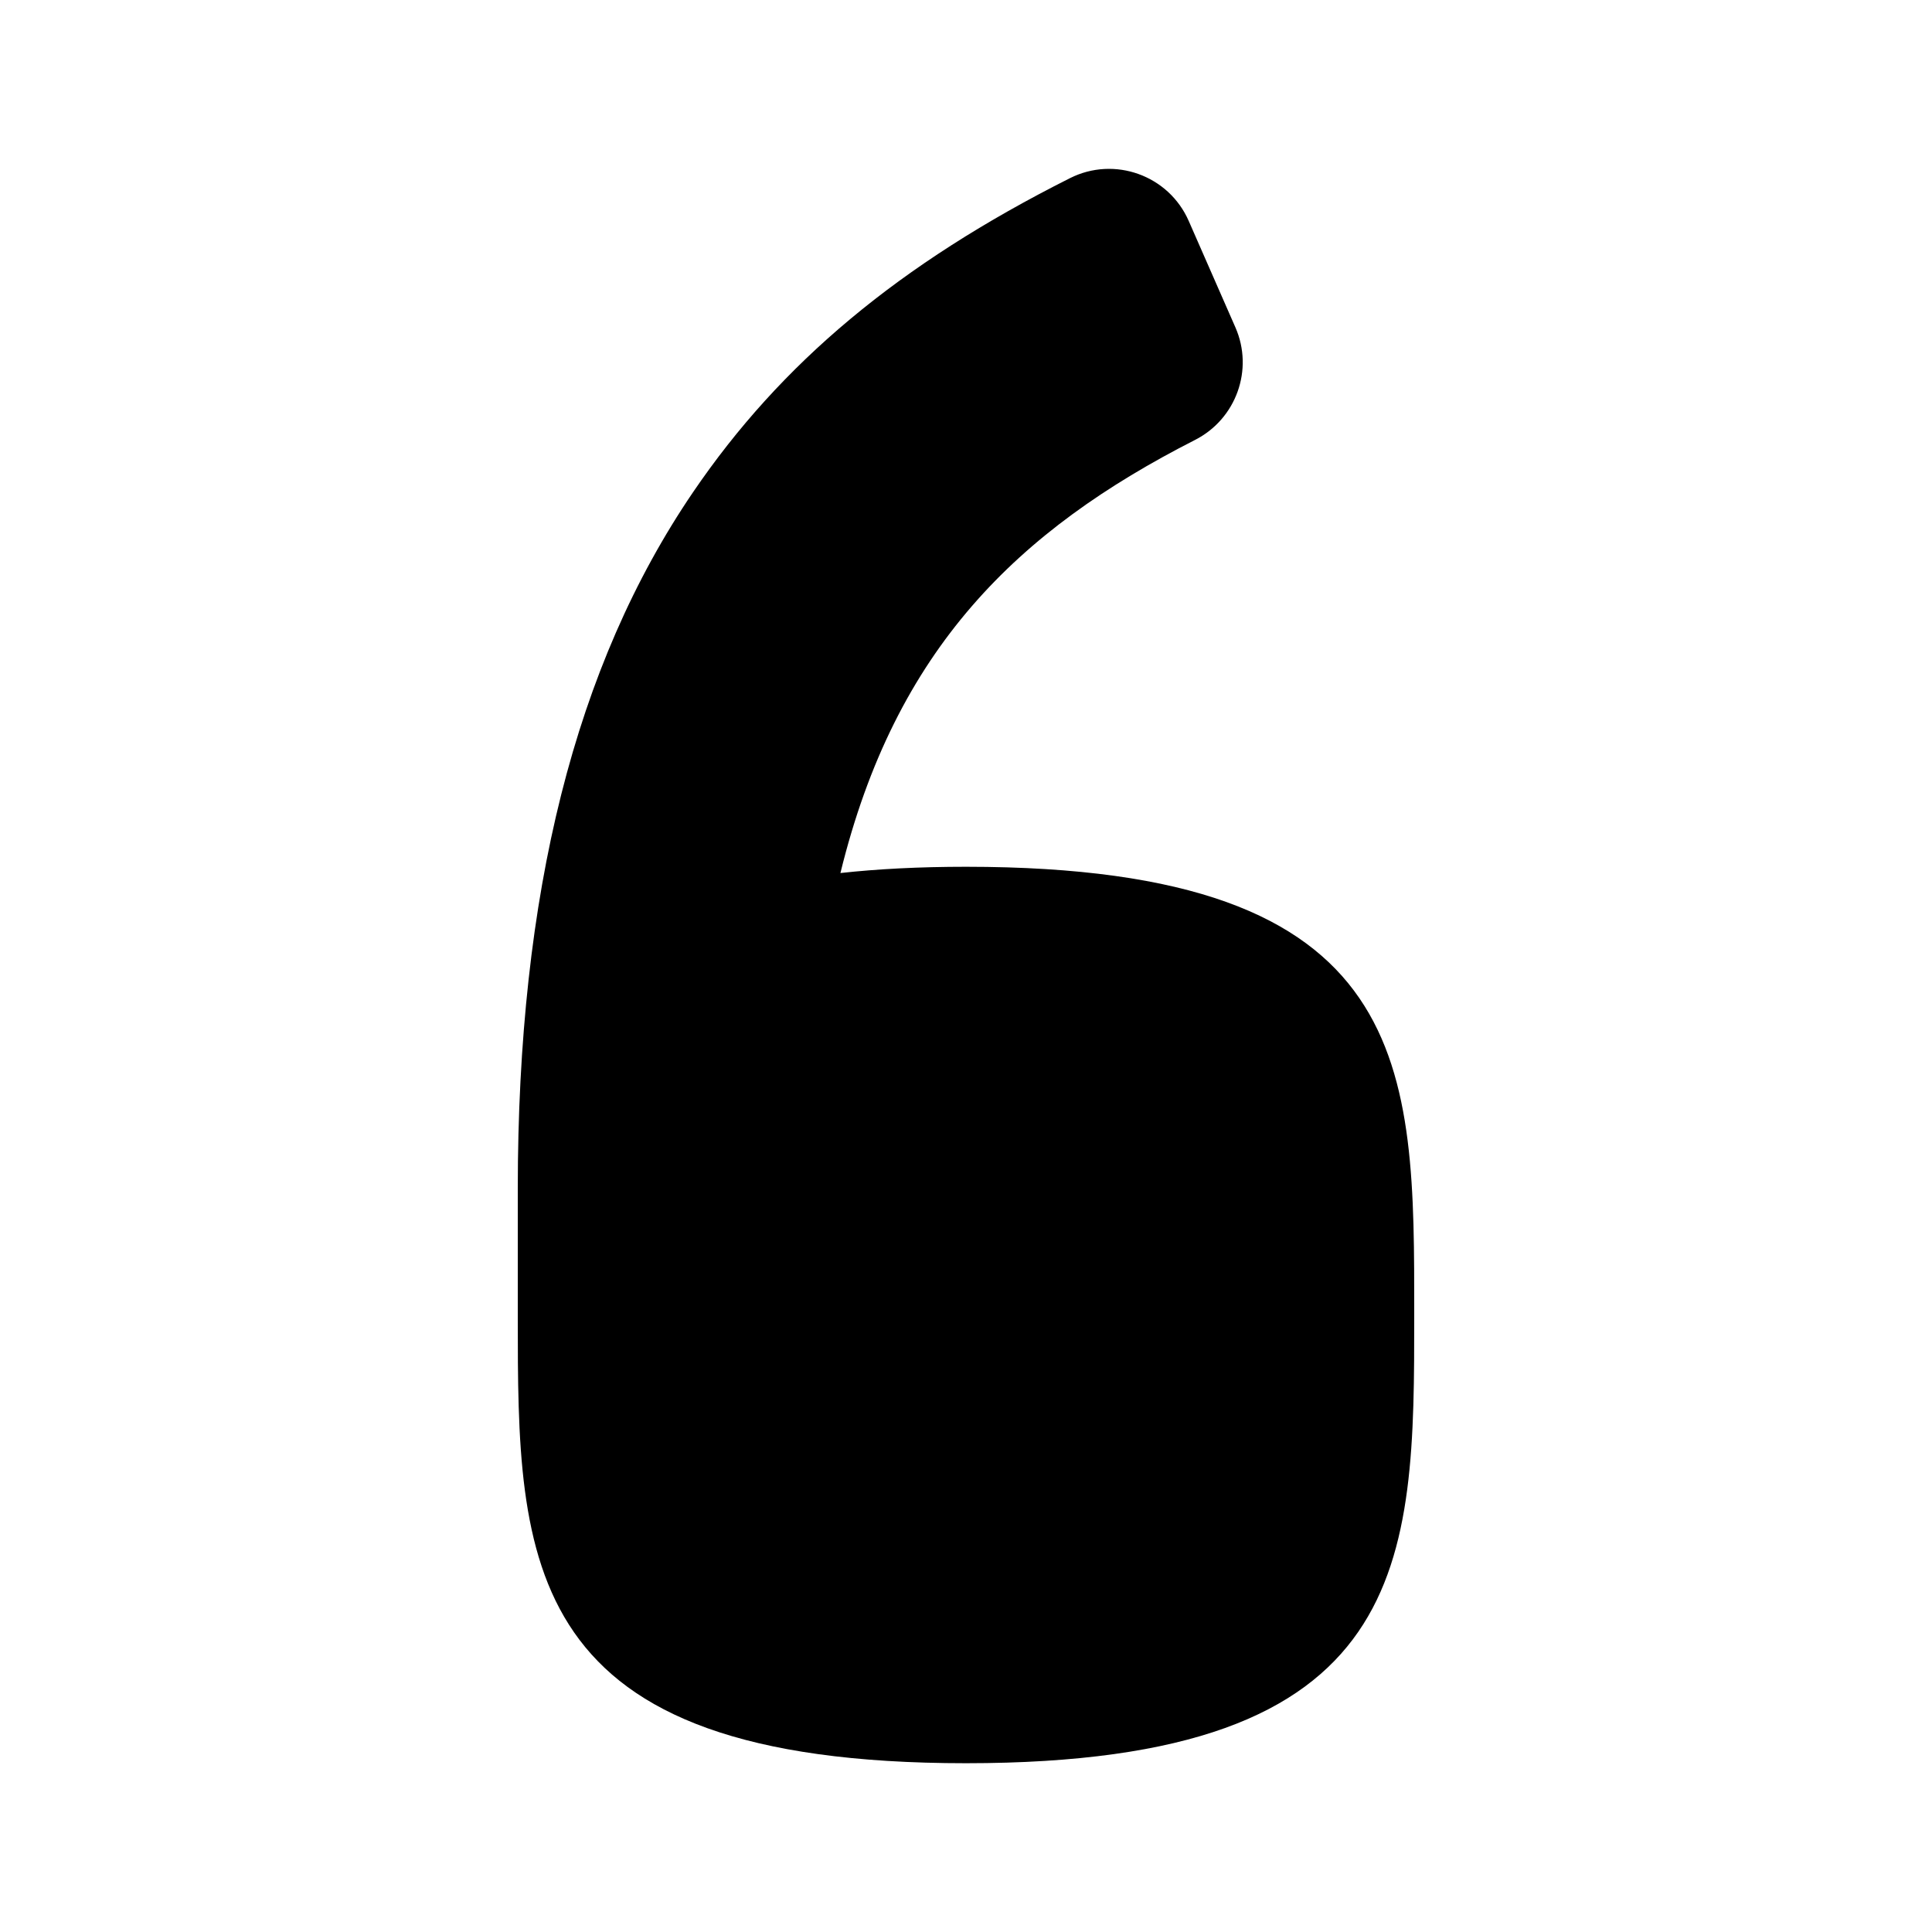 <svg xmlns="http://www.w3.org/2000/svg" viewBox="0 0 250 250"><path d="M125 112.16c-6.02 0-11.42.28-16.25.81 7.1-29.03 22.95-44.36 45.88-56.04 5.33-2.71 7.63-9.1 5.23-14.57l-6.04-13.77c-2.59-5.91-9.62-8.44-15.38-5.53-22.1 11.11-37.39 23.92-48.76 40.63C74.42 86.11 67 115.6 67 153.83v16.52c0 31.95.11 57.81 58 57.81 58 0 58-25.97 58-58s.38-58-58-58z"/></svg>
